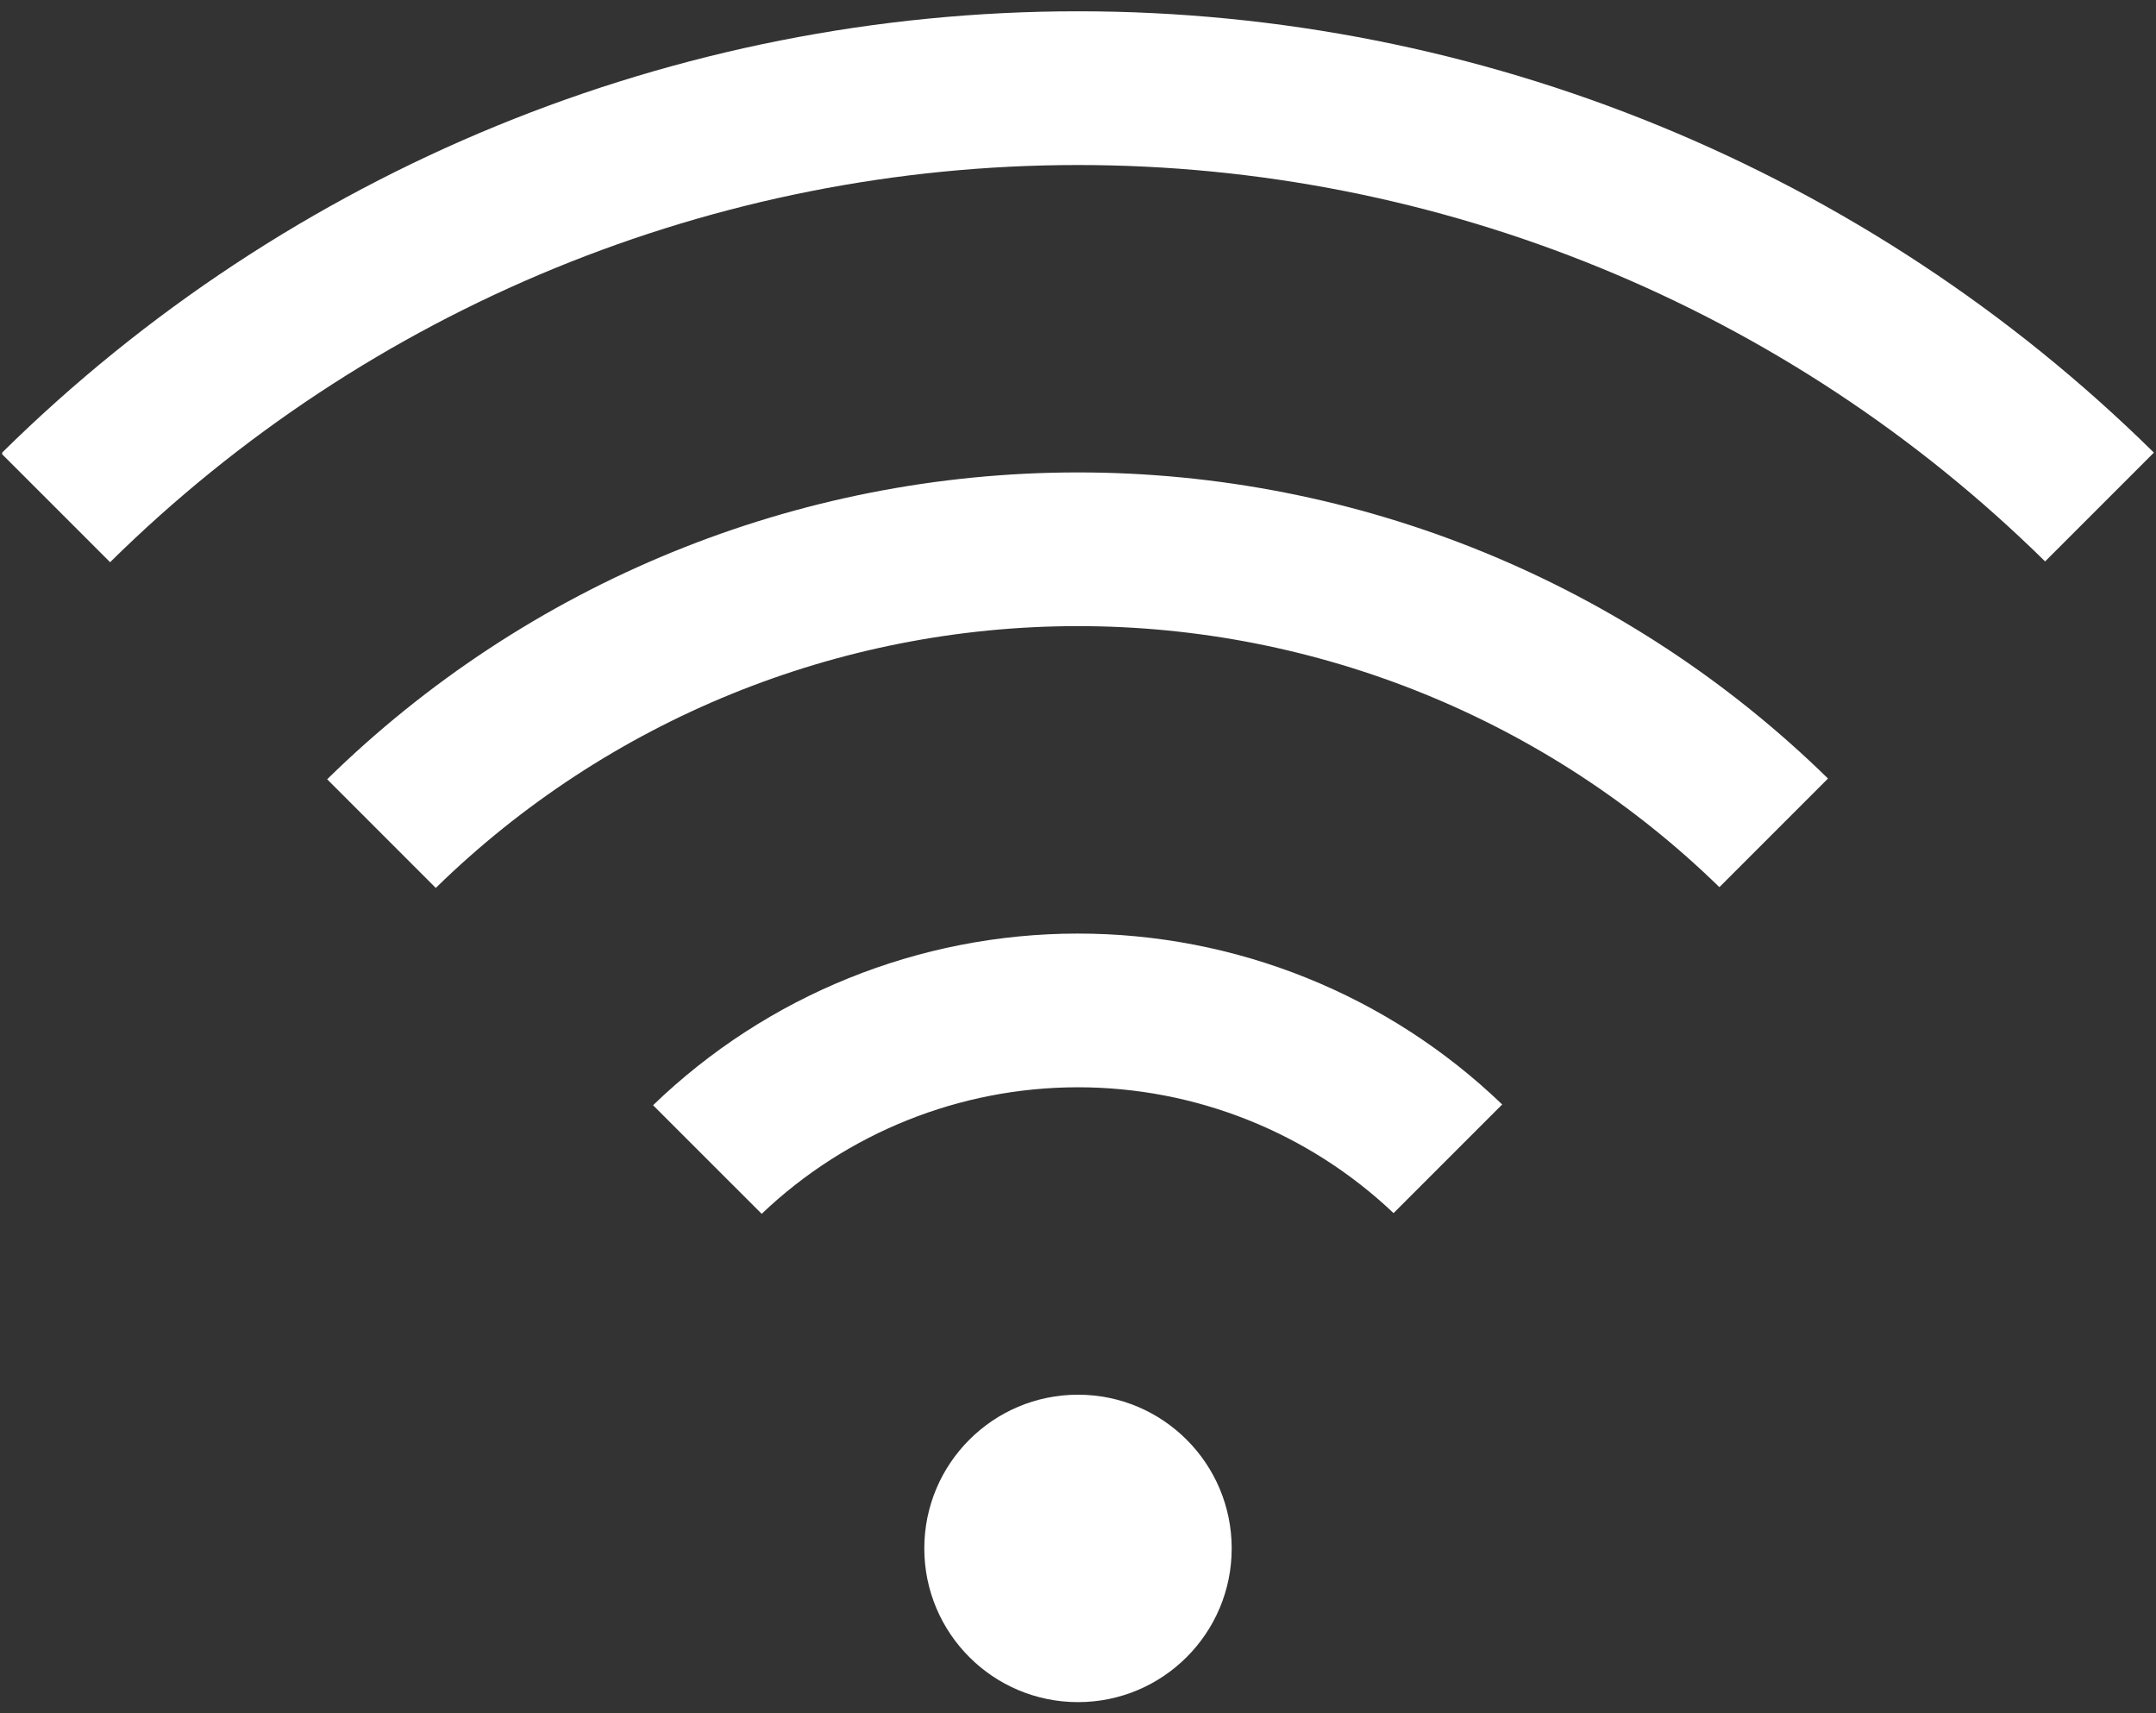 <svg width="185" height="147" viewBox="0 0 185 147" fill="none" xmlns="http://www.w3.org/2000/svg">
<rect x="0" y="0" width="185" height="147" fill="#333333" stroke="none"/>
<path fill-rule="evenodd" clip-rule="evenodd" d="M92.5 0.969C127.05 0.969 160.211 14.568 184.812 38.825V38.839L175.485 48.167C153.35 26.363 123.523 14.145 92.453 14.158C61.382 14.17 31.564 26.411 9.447 48.233L0.188 38.974V38.825C24.789 14.568 57.95 0.969 92.5 0.969ZM28.073 66.857L37.393 76.178C52.11 61.79 71.87 53.73 92.451 53.717C113.032 53.705 132.802 61.742 147.536 76.112L156.855 66.793C139.651 49.947 116.527 40.519 92.449 40.531C68.371 40.544 45.258 49.996 28.07 66.859L28.073 66.857ZM56.037 94.821L56.037 94.82V94.822L56.037 94.821ZM56.037 94.821L65.358 104.138C72.664 97.179 82.365 93.293 92.455 93.281C102.545 93.27 112.255 97.134 119.577 104.077L128.898 94.756C119.104 85.337 106.041 80.082 92.454 80.094C78.867 80.106 65.813 85.385 56.037 94.821ZM105.688 132.844C105.688 140.127 99.783 146.031 92.5 146.031C85.217 146.031 79.312 140.127 79.312 132.844C79.312 125.561 85.217 119.656 92.5 119.656C99.783 119.656 105.688 125.561 105.688 132.844Z" fill="white"/>
</svg>
